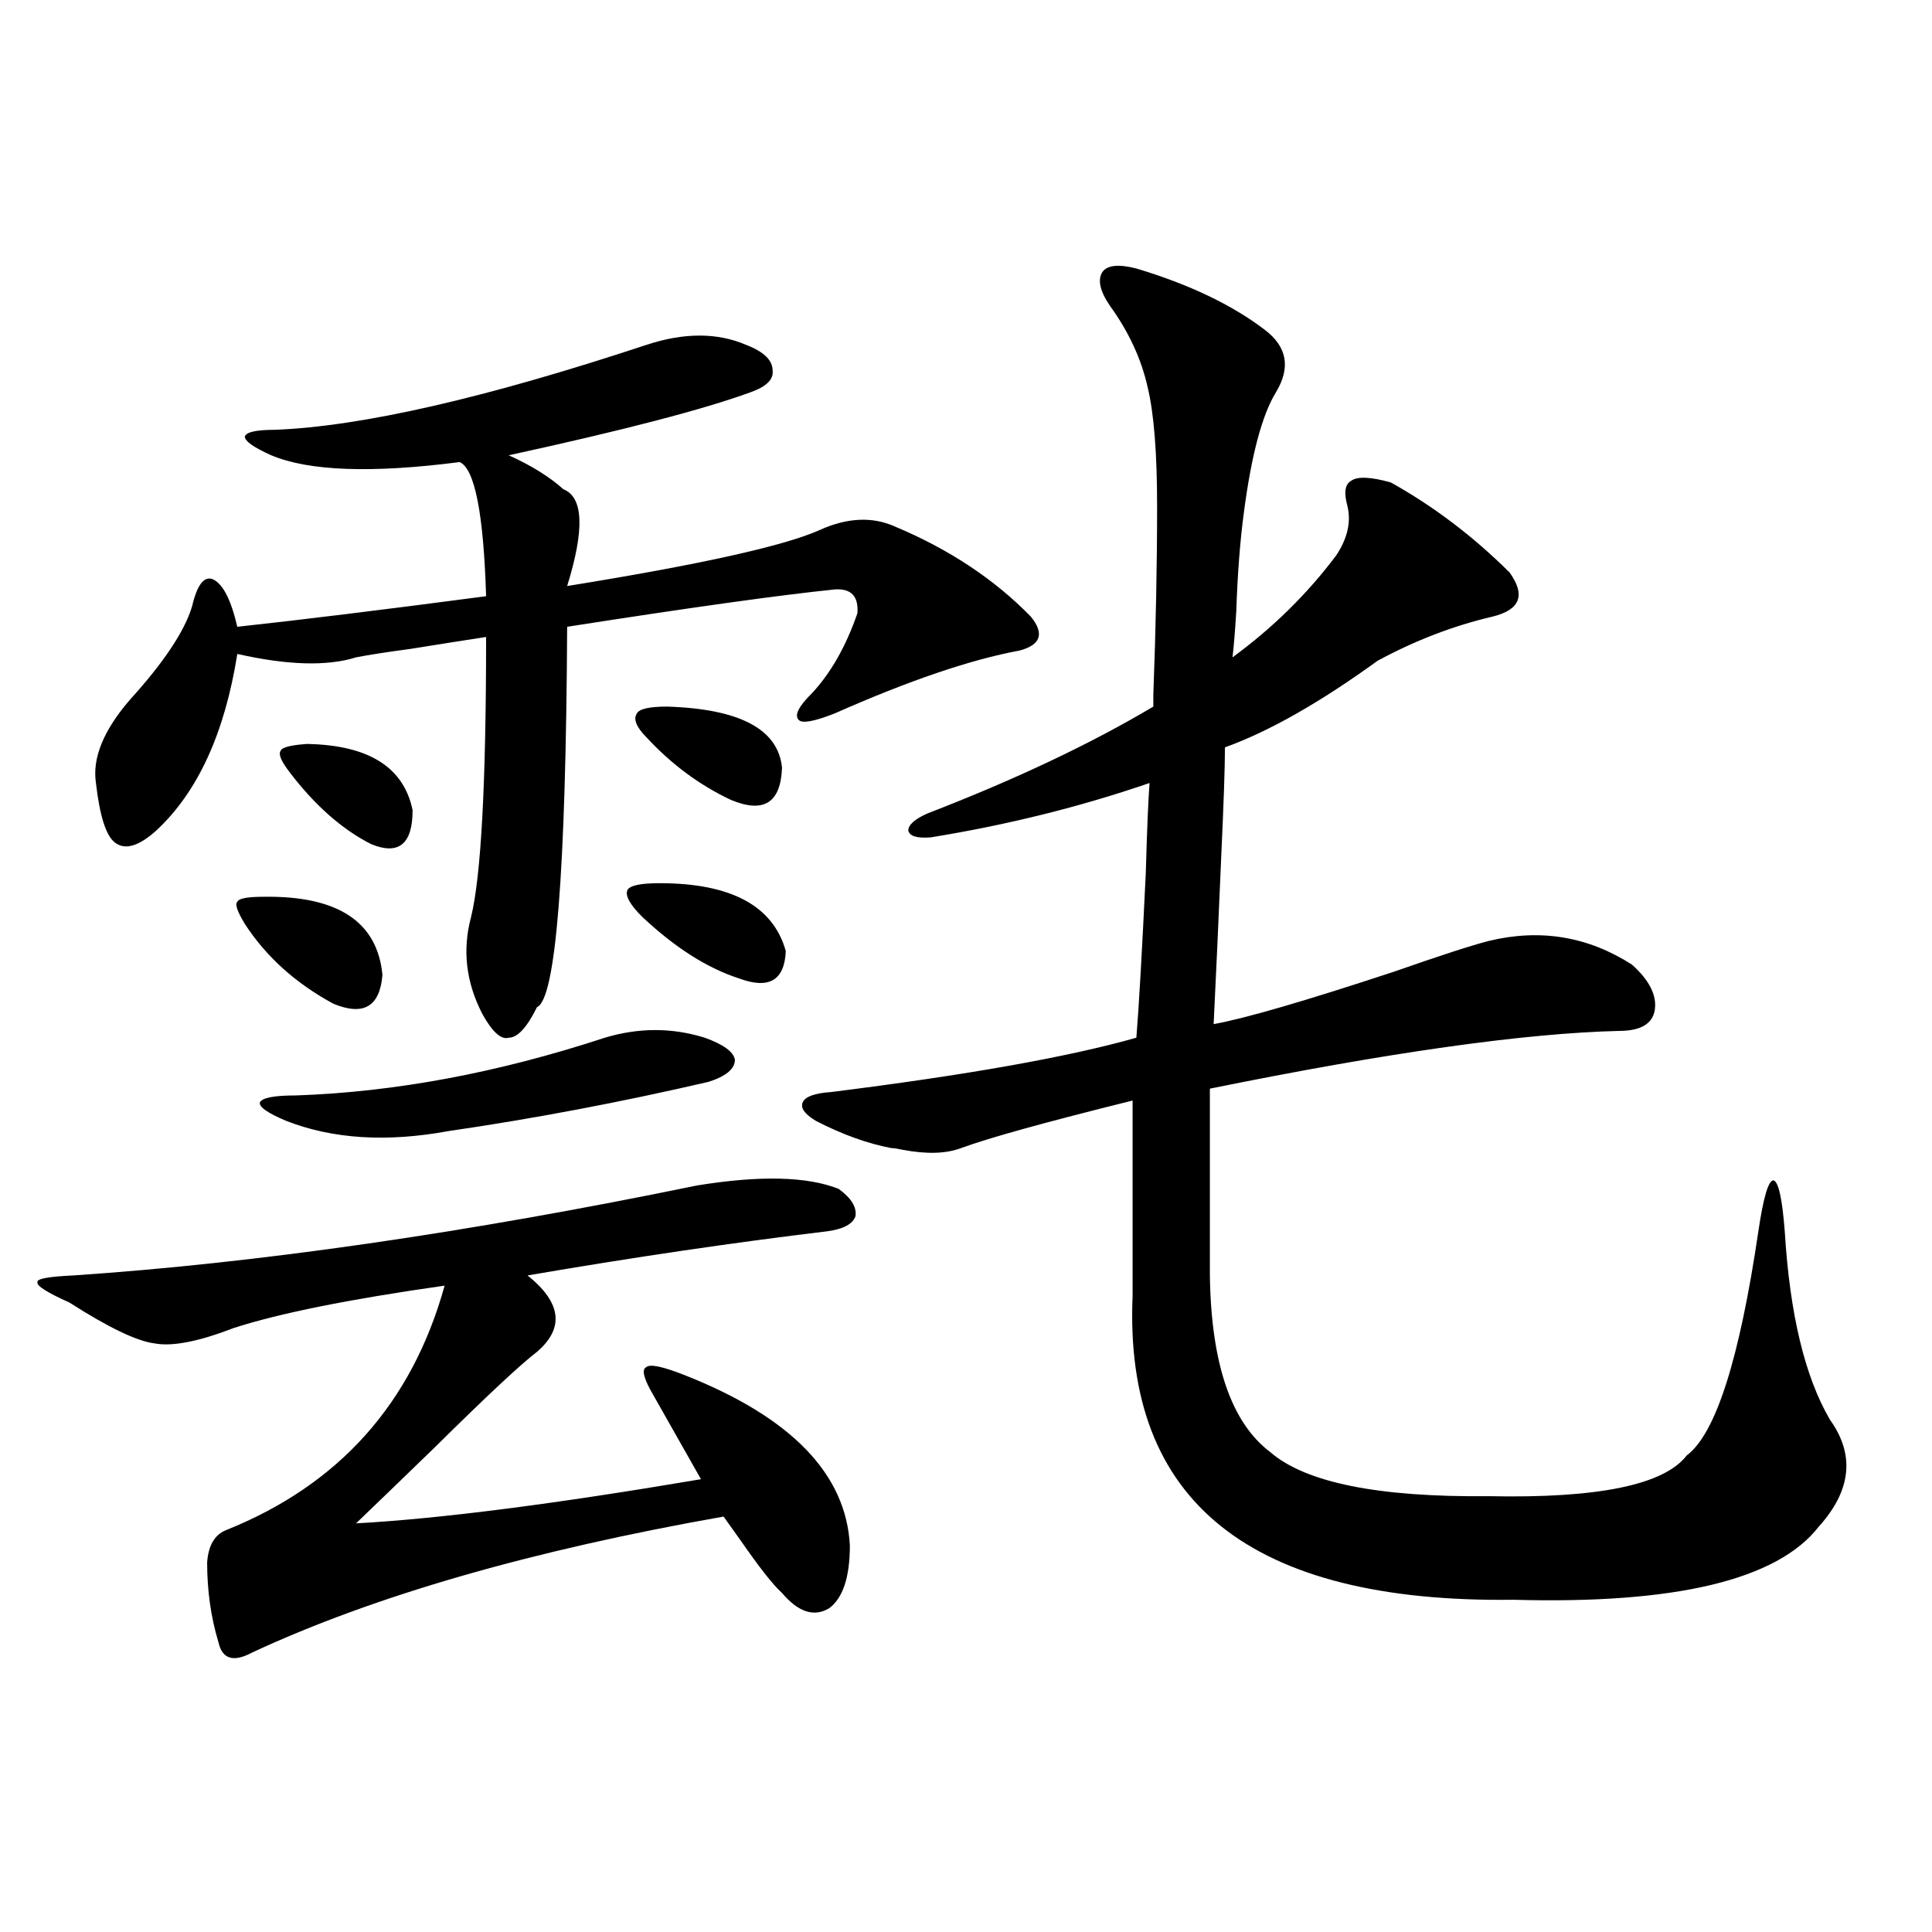 <?xml version="1.0" encoding="utf-8"?>
<!-- Generator: Adobe Illustrator 16.0.0, SVG Export Plug-In . SVG Version: 6.00 Build 0)  -->
<!DOCTYPE svg PUBLIC "-//W3C//DTD SVG 1.1//EN" "http://www.w3.org/Graphics/SVG/1.1/DTD/svg11.dtd">
<svg version="1.1" id="图层_1" xmlns="http://www.w3.org/2000/svg" xmlns:xlink="http://www.w3.org/1999/xlink" x="0px" y="0px"
	 width="1000px" height="1000px" viewBox="0 0 1000 1000" enable-background="new 0 0 1000 1000" xml:space="preserve">
<path d="M360.869,613.582c32.515-5.273,56.904-4.683,73.169,1.758c6.494,4.696,9.421,9.38,8.78,14.063
	c-1.311,4.106-6.188,6.743-14.634,7.91c-48.779,5.864-100.485,13.485-155.118,22.852c17.561,14.063,19.177,27.246,4.878,39.551
	c-8.46,6.454-26.021,22.852-52.682,49.219c-16.92,16.411-30.578,29.595-40.975,39.551c42.926-2.335,102.437-9.956,178.532-22.852
	l-24.39-43.066c-5.213-8.789-6.509-13.761-3.902-14.941c1.951-1.758,8.78-0.288,20.487,4.395
	c54.633,21.685,82.925,50.977,84.876,87.891c0,16.411-3.582,27.246-10.731,32.52c-7.805,4.683-15.944,2.046-24.39-7.91
	c-4.558-4.093-11.707-13.184-21.463-27.246c-4.558-6.44-7.484-10.547-8.78-12.305c-99.51,17.578-180.818,41.007-243.896,70.313
	c-9.756,5.273-15.609,3.516-17.561-5.273c-3.902-12.896-5.854-26.669-5.854-41.309c0.641-8.789,3.902-14.351,9.756-16.699
	c58.535-23.429,96.248-65.616,113.168-126.563c-49.435,7.031-85.852,14.364-109.266,21.973c-18.216,7.031-31.874,9.668-40.975,7.91
	c-9.115-1.167-23.749-8.198-43.901-21.094c-11.707-5.273-17.24-8.789-16.585-10.547c-0.655-1.758,5.519-2.925,18.536-3.516
	C133.558,653.724,241.192,638.191,360.869,613.582z M334.528,178.523c19.512-6.44,36.737-6.44,51.706,0
	c9.101,3.516,13.658,7.91,13.658,13.184c0.641,4.696-3.262,8.501-11.707,11.426c-24.069,8.789-65.699,19.638-124.875,32.52
	c11.707,5.273,21.128,11.138,28.292,17.578c10.396,4.106,11.052,20.806,1.951,50.098c68.932-11.124,112.513-20.792,130.729-29.004
	c14.299-6.44,27.316-7.031,39.023-1.758c27.957,11.728,51.371,27.246,70.242,46.582c7.149,8.789,5.198,14.653-5.854,17.578
	c-25.365,4.696-57.239,15.532-95.607,32.52c-10.411,4.106-16.585,5.273-18.536,3.516c-2.606-2.335-0.335-7.031,6.829-14.063
	c9.756-10.547,17.561-24.308,23.414-41.309c0.641-8.789-3.262-12.882-11.707-12.305c-28.627,2.938-74.8,9.38-138.533,19.336
	c-0.655,127.153-5.854,192.782-15.609,196.875c-5.213,10.547-10.091,15.82-14.634,15.82c-3.902,1.181-8.46-2.925-13.658-12.305
	c-8.46-16.397-10.411-33.097-5.854-50.098c5.198-21.094,7.805-69.434,7.805-145.02c-7.805,1.181-20.822,3.228-39.023,6.152
	c-13.018,1.758-22.438,3.228-28.292,4.395c-14.969,4.696-35.456,4.106-61.462-1.758c-6.509,41.021-20.487,71.493-41.95,91.406
	c-9.115,8.212-16.265,10.259-21.463,6.152c-4.558-3.516-7.805-13.761-9.756-30.762c-1.951-12.882,3.902-27.246,17.561-43.066
	c17.561-19.336,28.292-35.444,32.194-48.34c2.592-11.124,6.174-15.82,10.731-14.063c5.198,2.349,9.421,10.547,12.683,24.609
	c32.515-3.516,75.44-8.789,128.777-15.82c-1.311-42.765-5.854-65.918-13.658-69.434c-45.532,5.864-78.047,4.696-97.559-3.516
	c-9.115-4.093-13.658-7.319-13.658-9.668c0.641-2.335,5.854-3.516,15.609-3.516C187.215,220.711,251.269,206.071,334.528,178.523z
	 M136.484,464.168c38.368-0.577,58.855,12.896,61.462,40.43c-1.311,16.411-9.756,21.396-25.365,14.941
	c-19.512-10.547-34.801-24.308-45.853-41.309c-3.902-6.44-5.213-10.245-3.902-11.426
	C123.467,465.047,128.024,464.168,136.484,464.168z M313.065,537.117c17.561-5.273,34.786-5.273,51.706,0
	c9.756,3.516,14.954,7.333,15.609,11.426c0,4.696-4.558,8.501-13.658,11.426c-45.532,10.547-90.409,19.048-134.631,25.488
	c-31.874,5.864-59.846,4.106-83.9-5.273c-9.756-4.093-14.313-7.319-13.658-9.668c1.296-2.335,7.47-3.516,18.536-3.516
	C204.44,565.242,257.777,555.286,313.065,537.117z M158.923,385.066c31.859,0.591,50.075,12.017,54.633,34.277
	c0,17.578-7.164,23.442-21.463,17.578c-14.969-7.608-28.947-19.913-41.95-36.914c-4.558-5.851-6.188-9.668-4.878-11.426
	C145.905,386.824,150.463,385.657,158.923,385.066z M341.357,457.137c37.072,0,58.855,11.728,65.364,35.156
	c-0.655,15.243-8.78,19.927-24.39,14.063c-16.265-5.273-32.85-15.82-49.755-31.641c-6.509-6.44-9.115-11.124-7.805-14.063
	C326.068,458.317,331.602,457.137,341.357,457.137z M345.26,365.73c37.713,1.181,57.56,11.728,59.511,31.641
	c-0.655,18.169-9.436,23.73-26.341,16.699c-16.265-7.608-30.898-18.457-43.901-32.52c-5.213-5.273-6.829-9.366-4.878-12.305
	C330.946,366.911,336.145,365.73,345.26,365.73z M719.885,249.715c22.104,12.305,42.591,27.837,61.462,46.582
	c8.445,11.728,5.519,19.336-8.78,22.852c-20.167,4.696-39.999,12.305-59.511,22.852c-29.923,21.685-56.264,36.626-79.022,44.824
	c0,9.97-0.655,29.004-1.951,57.129c-1.311,31.063-2.606,59.766-3.902,86.133c16.25-2.925,47.469-12.003,93.656-27.246
	c23.414-8.198,39.664-13.472,48.779-15.82c26.661-6.44,51.371-2.335,74.145,12.305c9.101,8.212,13.003,16.122,11.707,23.73
	c-1.311,7.031-7.484,10.547-18.536,10.547c-48.779,1.181-119.356,11.138-211.702,29.883v96.68
	c0.641,45.703,11.052,76.177,31.219,91.406c18.201,15.82,55.929,23.442,113.168,22.852c56.584,1.181,90.729-5.851,102.437-21.094
	c14.954-11.124,27.316-49.796,37.072-116.016c2.592-17.578,5.198-26.367,7.805-26.367c2.592,0.591,4.543,9.38,5.854,26.367
	c2.592,42.778,10.396,75.298,23.414,97.559c13.003,18.169,11.052,36.626-5.854,55.371c-21.463,27.548-74.145,40.128-158.045,37.793
	c-135.941,1.758-201.626-50.675-197.068-157.324V569.637c-44.877,11.138-74.479,19.336-88.778,24.609
	c-7.805,2.938-17.896,3.228-30.243,0.879c-2.606-0.577-4.558-0.879-5.854-0.879c-12.362-2.335-25.365-7.031-39.023-14.063
	c-5.854-3.516-8.14-6.729-6.829-9.668c1.296-2.925,6.174-4.683,14.634-5.273c70.242-8.789,122.924-18.155,158.045-28.125
	c1.296-15.82,2.927-44.233,4.878-85.254c0.641-22.852,1.296-38.37,1.951-46.582c-35.776,12.305-73.504,21.685-113.168,28.125
	c-7.164,0.591-11.066-0.577-11.707-3.516c0-2.925,3.247-5.851,9.756-8.789c45.518-17.578,84.541-36.035,117.07-55.371
	c0-0.577,0-2.637,0-6.152c1.296-34.565,1.951-67.085,1.951-97.559c0-27.534-1.631-48.038-4.878-61.523
	c-3.262-14.64-9.756-28.702-19.512-42.188c-5.213-7.608-6.509-13.472-3.902-17.578c2.592-3.516,8.445-4.093,17.561-1.758
	c27.316,8.212,49.42,18.759,66.34,31.641c11.707,8.789,13.658,19.638,5.854,32.52c-7.164,11.728-12.683,32.52-16.585,62.402
	c-1.951,14.653-3.262,31.641-3.902,50.977c-0.655,10.547-1.311,18.457-1.951,23.73c20.808-15.229,38.688-32.808,53.657-52.734
	c5.854-8.789,7.805-17.276,5.854-25.488c-1.951-7.031-1.311-11.426,1.951-13.184C702.645,246.501,709.474,246.79,719.885,249.715z"
	/>
</svg>
